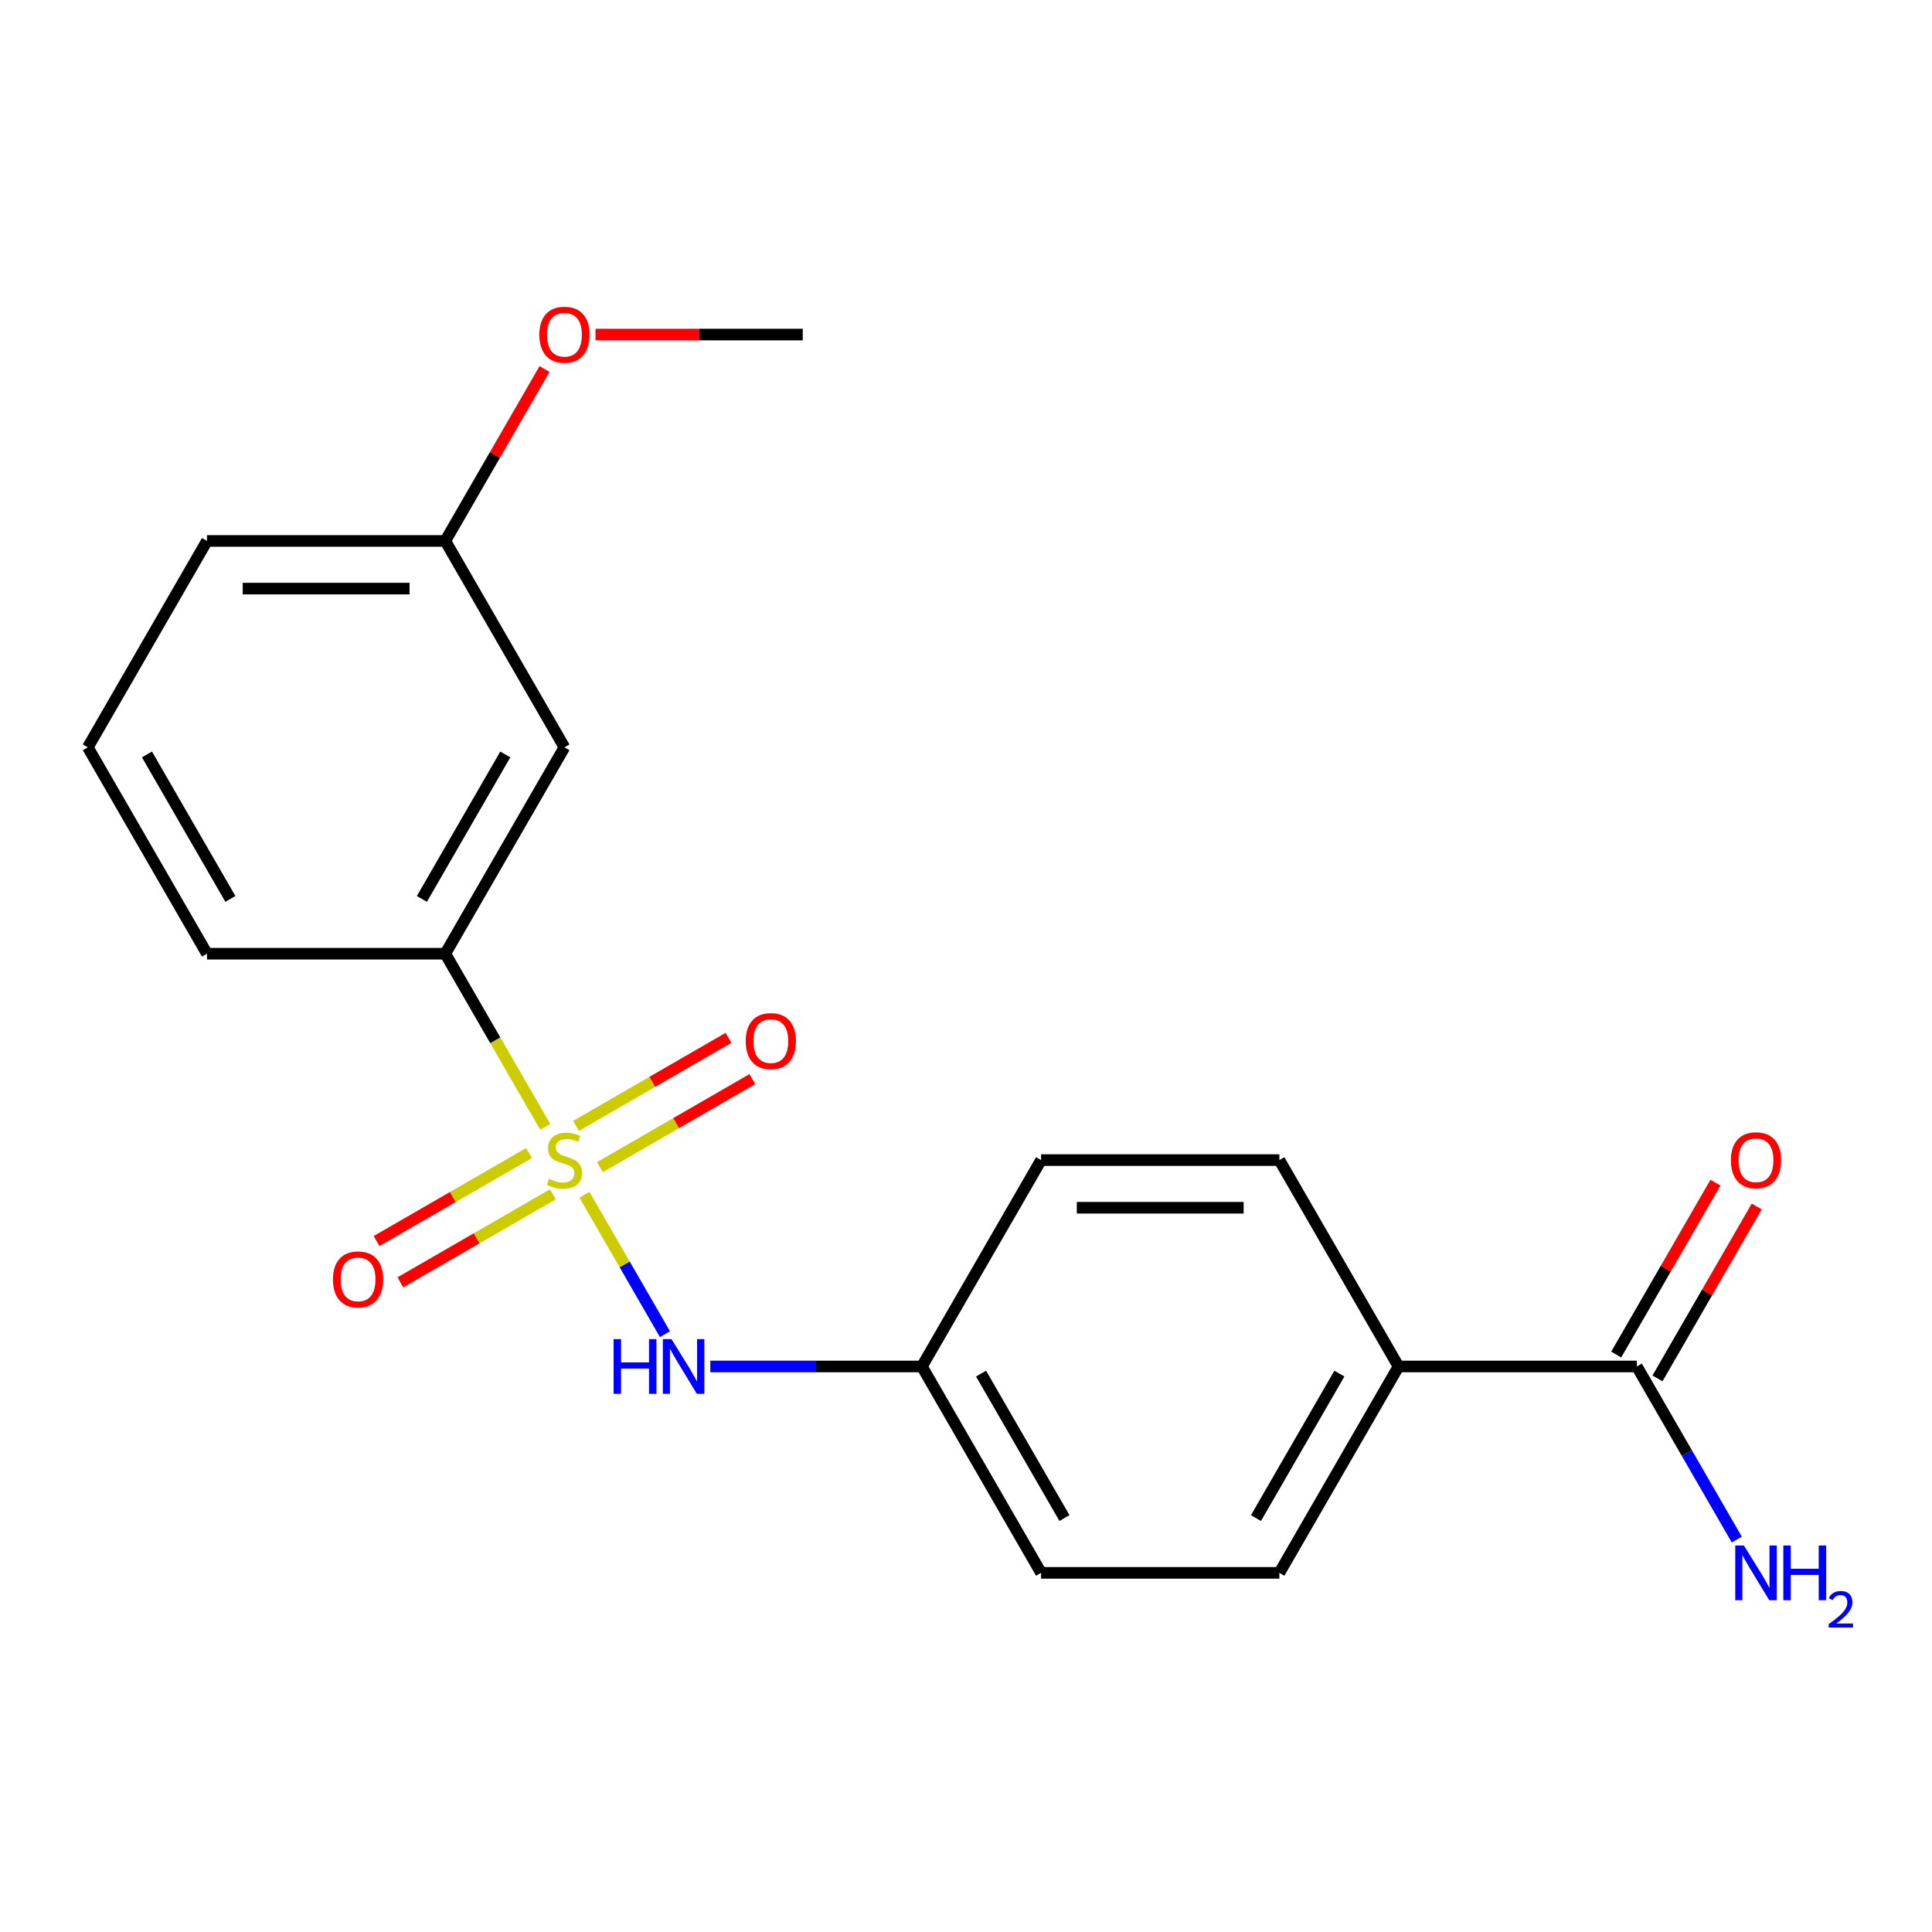 <?xml version='1.0' encoding='iso-8859-1'?>
<svg version='1.1' baseProfile='full'
              xmlns='http://www.w3.org/2000/svg'
                      xmlns:rdkit='http://www.rdkit.org/xml'
                      xmlns:xlink='http://www.w3.org/1999/xlink'
                  xml:space='preserve'
width='1000px' height='1000px' viewBox='0 0 1000 1000'>
<!-- END OF HEADER -->
<rect style='opacity:1.0;fill:#FFFFFF;stroke:none' width='1000' height='1000' x='0' y='0'> </rect>
<path class='bond-0' d='M 302.525,618.425 L 323.349,654.492' style='fill:none;fill-rule:evenodd;stroke:#CCCC00;stroke-width:6px;stroke-linecap:butt;stroke-linejoin:miter;stroke-opacity:1' />
<path class='bond-0' d='M 323.349,654.492 L 344.173,690.56' style='fill:none;fill-rule:evenodd;stroke:#0000FF;stroke-width:6px;stroke-linecap:butt;stroke-linejoin:miter;stroke-opacity:1' />
<path class='bond-1' d='M 282.222,583.257 L 256.35,538.447' style='fill:none;fill-rule:evenodd;stroke:#CCCC00;stroke-width:6px;stroke-linecap:butt;stroke-linejoin:miter;stroke-opacity:1' />
<path class='bond-1' d='M 256.35,538.447 L 230.479,493.637' style='fill:none;fill-rule:evenodd;stroke:#000000;stroke-width:6px;stroke-linecap:butt;stroke-linejoin:miter;stroke-opacity:1' />
<path class='bond-3' d='M 273.823,596.802 L 234.359,619.586' style='fill:none;fill-rule:evenodd;stroke:#CCCC00;stroke-width:6px;stroke-linecap:butt;stroke-linejoin:miter;stroke-opacity:1' />
<path class='bond-3' d='M 234.359,619.586 L 194.895,642.37' style='fill:none;fill-rule:evenodd;stroke:#FF0000;stroke-width:6px;stroke-linecap:butt;stroke-linejoin:miter;stroke-opacity:1' />
<path class='bond-3' d='M 286.158,618.166 L 246.694,640.951' style='fill:none;fill-rule:evenodd;stroke:#CCCC00;stroke-width:6px;stroke-linecap:butt;stroke-linejoin:miter;stroke-opacity:1' />
<path class='bond-3' d='M 246.694,640.951 L 207.23,663.735' style='fill:none;fill-rule:evenodd;stroke:#FF0000;stroke-width:6px;stroke-linecap:butt;stroke-linejoin:miter;stroke-opacity:1' />
<path class='bond-4' d='M 310.485,604.121 L 349.949,581.336' style='fill:none;fill-rule:evenodd;stroke:#CCCC00;stroke-width:6px;stroke-linecap:butt;stroke-linejoin:miter;stroke-opacity:1' />
<path class='bond-4' d='M 349.949,581.336 L 389.413,558.552' style='fill:none;fill-rule:evenodd;stroke:#FF0000;stroke-width:6px;stroke-linecap:butt;stroke-linejoin:miter;stroke-opacity:1' />
<path class='bond-4' d='M 298.15,582.756 L 337.614,559.972' style='fill:none;fill-rule:evenodd;stroke:#CCCC00;stroke-width:6px;stroke-linecap:butt;stroke-linejoin:miter;stroke-opacity:1' />
<path class='bond-4' d='M 337.614,559.972 L 377.078,537.187' style='fill:none;fill-rule:evenodd;stroke:#FF0000;stroke-width:6px;stroke-linecap:butt;stroke-linejoin:miter;stroke-opacity:1' />
<path class='bond-8' d='M 367.653,707.285 L 422.416,707.285' style='fill:none;fill-rule:evenodd;stroke:#0000FF;stroke-width:6px;stroke-linecap:butt;stroke-linejoin:miter;stroke-opacity:1' />
<path class='bond-8' d='M 422.416,707.285 L 477.179,707.285' style='fill:none;fill-rule:evenodd;stroke:#000000;stroke-width:6px;stroke-linecap:butt;stroke-linejoin:miter;stroke-opacity:1' />
<path class='bond-5' d='M 230.479,493.637 L 292.154,386.813' style='fill:none;fill-rule:evenodd;stroke:#000000;stroke-width:6px;stroke-linecap:butt;stroke-linejoin:miter;stroke-opacity:1' />
<path class='bond-5' d='M 218.366,465.279 L 261.538,390.502' style='fill:none;fill-rule:evenodd;stroke:#000000;stroke-width:6px;stroke-linecap:butt;stroke-linejoin:miter;stroke-opacity:1' />
<path class='bond-16' d='M 230.479,493.637 L 107.129,493.637' style='fill:none;fill-rule:evenodd;stroke:#000000;stroke-width:6px;stroke-linecap:butt;stroke-linejoin:miter;stroke-opacity:1' />
<path class='bond-2' d='M 847.228,707.285 L 723.878,707.285' style='fill:none;fill-rule:evenodd;stroke:#000000;stroke-width:6px;stroke-linecap:butt;stroke-linejoin:miter;stroke-opacity:1' />
<path class='bond-7' d='M 857.91,713.453 L 883.597,668.963' style='fill:none;fill-rule:evenodd;stroke:#000000;stroke-width:6px;stroke-linecap:butt;stroke-linejoin:miter;stroke-opacity:1' />
<path class='bond-7' d='M 883.597,668.963 L 909.283,624.472' style='fill:none;fill-rule:evenodd;stroke:#FF0000;stroke-width:6px;stroke-linecap:butt;stroke-linejoin:miter;stroke-opacity:1' />
<path class='bond-7' d='M 836.546,701.118 L 862.232,656.628' style='fill:none;fill-rule:evenodd;stroke:#000000;stroke-width:6px;stroke-linecap:butt;stroke-linejoin:miter;stroke-opacity:1' />
<path class='bond-7' d='M 862.232,656.628 L 887.918,612.137' style='fill:none;fill-rule:evenodd;stroke:#FF0000;stroke-width:6px;stroke-linecap:butt;stroke-linejoin:miter;stroke-opacity:1' />
<path class='bond-11' d='M 847.228,707.285 L 873.088,752.075' style='fill:none;fill-rule:evenodd;stroke:#000000;stroke-width:6px;stroke-linecap:butt;stroke-linejoin:miter;stroke-opacity:1' />
<path class='bond-11' d='M 873.088,752.075 L 898.947,796.865' style='fill:none;fill-rule:evenodd;stroke:#0000FF;stroke-width:6px;stroke-linecap:butt;stroke-linejoin:miter;stroke-opacity:1' />
<path class='bond-12' d='M 292.154,386.813 L 230.479,279.989' style='fill:none;fill-rule:evenodd;stroke:#000000;stroke-width:6px;stroke-linecap:butt;stroke-linejoin:miter;stroke-opacity:1' />
<path class='bond-6' d='M 723.878,707.285 L 662.203,814.109' style='fill:none;fill-rule:evenodd;stroke:#000000;stroke-width:6px;stroke-linecap:butt;stroke-linejoin:miter;stroke-opacity:1' />
<path class='bond-6' d='M 693.262,710.974 L 650.09,785.751' style='fill:none;fill-rule:evenodd;stroke:#000000;stroke-width:6px;stroke-linecap:butt;stroke-linejoin:miter;stroke-opacity:1' />
<path class='bond-21' d='M 723.878,707.285 L 662.203,600.461' style='fill:none;fill-rule:evenodd;stroke:#000000;stroke-width:6px;stroke-linecap:butt;stroke-linejoin:miter;stroke-opacity:1' />
<path class='bond-13' d='M 477.179,707.285 L 538.854,600.461' style='fill:none;fill-rule:evenodd;stroke:#000000;stroke-width:6px;stroke-linecap:butt;stroke-linejoin:miter;stroke-opacity:1' />
<path class='bond-14' d='M 477.179,707.285 L 538.854,814.109' style='fill:none;fill-rule:evenodd;stroke:#000000;stroke-width:6px;stroke-linecap:butt;stroke-linejoin:miter;stroke-opacity:1' />
<path class='bond-14' d='M 507.795,710.974 L 550.967,785.751' style='fill:none;fill-rule:evenodd;stroke:#000000;stroke-width:6px;stroke-linecap:butt;stroke-linejoin:miter;stroke-opacity:1' />
<path class='bond-9' d='M 662.203,814.109 L 538.854,814.109' style='fill:none;fill-rule:evenodd;stroke:#000000;stroke-width:6px;stroke-linecap:butt;stroke-linejoin:miter;stroke-opacity:1' />
<path class='bond-10' d='M 662.203,600.461 L 538.854,600.461' style='fill:none;fill-rule:evenodd;stroke:#000000;stroke-width:6px;stroke-linecap:butt;stroke-linejoin:miter;stroke-opacity:1' />
<path class='bond-10' d='M 643.701,625.131 L 557.356,625.131' style='fill:none;fill-rule:evenodd;stroke:#000000;stroke-width:6px;stroke-linecap:butt;stroke-linejoin:miter;stroke-opacity:1' />
<path class='bond-15' d='M 230.479,279.989 L 256.166,235.499' style='fill:none;fill-rule:evenodd;stroke:#000000;stroke-width:6px;stroke-linecap:butt;stroke-linejoin:miter;stroke-opacity:1' />
<path class='bond-15' d='M 256.166,235.499 L 281.852,191.009' style='fill:none;fill-rule:evenodd;stroke:#FF0000;stroke-width:6px;stroke-linecap:butt;stroke-linejoin:miter;stroke-opacity:1' />
<path class='bond-20' d='M 230.479,279.989 L 107.129,279.989' style='fill:none;fill-rule:evenodd;stroke:#000000;stroke-width:6px;stroke-linecap:butt;stroke-linejoin:miter;stroke-opacity:1' />
<path class='bond-20' d='M 211.977,304.659 L 125.632,304.659' style='fill:none;fill-rule:evenodd;stroke:#000000;stroke-width:6px;stroke-linecap:butt;stroke-linejoin:miter;stroke-opacity:1' />
<path class='bond-19' d='M 308.238,173.165 L 361.871,173.165' style='fill:none;fill-rule:evenodd;stroke:#FF0000;stroke-width:6px;stroke-linecap:butt;stroke-linejoin:miter;stroke-opacity:1' />
<path class='bond-19' d='M 361.871,173.165 L 415.504,173.165' style='fill:none;fill-rule:evenodd;stroke:#000000;stroke-width:6px;stroke-linecap:butt;stroke-linejoin:miter;stroke-opacity:1' />
<path class='bond-17' d='M 107.129,493.637 L 45.455,386.813' style='fill:none;fill-rule:evenodd;stroke:#000000;stroke-width:6px;stroke-linecap:butt;stroke-linejoin:miter;stroke-opacity:1' />
<path class='bond-17' d='M 119.243,465.279 L 76.071,390.502' style='fill:none;fill-rule:evenodd;stroke:#000000;stroke-width:6px;stroke-linecap:butt;stroke-linejoin:miter;stroke-opacity:1' />
<path class='bond-18' d='M 45.455,386.813 L 107.129,279.989' style='fill:none;fill-rule:evenodd;stroke:#000000;stroke-width:6px;stroke-linecap:butt;stroke-linejoin:miter;stroke-opacity:1' />
<path  class='atom-0' d='M 284.154 610.181
Q 284.474 610.301, 285.794 610.861
Q 287.114 611.421, 288.554 611.781
Q 290.034 612.101, 291.474 612.101
Q 294.154 612.101, 295.714 610.821
Q 297.274 609.501, 297.274 607.221
Q 297.274 605.661, 296.474 604.701
Q 295.714 603.741, 294.514 603.221
Q 293.314 602.701, 291.314 602.101
Q 288.794 601.341, 287.274 600.621
Q 285.794 599.901, 284.714 598.381
Q 283.674 596.861, 283.674 594.301
Q 283.674 590.741, 286.074 588.541
Q 288.514 586.341, 293.314 586.341
Q 296.594 586.341, 300.314 587.901
L 299.394 590.981
Q 295.994 589.581, 293.434 589.581
Q 290.674 589.581, 289.154 590.741
Q 287.634 591.861, 287.674 593.821
Q 287.674 595.341, 288.434 596.261
Q 289.234 597.181, 290.354 597.701
Q 291.514 598.221, 293.434 598.821
Q 295.994 599.621, 297.514 600.421
Q 299.034 601.221, 300.114 602.861
Q 301.234 604.461, 301.234 607.221
Q 301.234 611.141, 298.594 613.261
Q 295.994 615.341, 291.634 615.341
Q 289.114 615.341, 287.194 614.781
Q 285.314 614.261, 283.074 613.341
L 284.154 610.181
' fill='#CCCC00'/>
<path  class='atom-1' d='M 317.609 693.125
L 321.449 693.125
L 321.449 705.165
L 335.929 705.165
L 335.929 693.125
L 339.769 693.125
L 339.769 721.445
L 335.929 721.445
L 335.929 708.365
L 321.449 708.365
L 321.449 721.445
L 317.609 721.445
L 317.609 693.125
' fill='#0000FF'/>
<path  class='atom-1' d='M 347.569 693.125
L 356.849 708.125
Q 357.769 709.605, 359.249 712.285
Q 360.729 714.965, 360.809 715.125
L 360.809 693.125
L 364.569 693.125
L 364.569 721.445
L 360.689 721.445
L 350.729 705.045
Q 349.569 703.125, 348.329 700.925
Q 347.129 698.725, 346.769 698.045
L 346.769 721.445
L 343.089 721.445
L 343.089 693.125
L 347.569 693.125
' fill='#0000FF'/>
<path  class='atom-4' d='M 172.33 662.216
Q 172.33 655.416, 175.69 651.616
Q 179.05 647.816, 185.33 647.816
Q 191.61 647.816, 194.97 651.616
Q 198.33 655.416, 198.33 662.216
Q 198.33 669.096, 194.93 673.016
Q 191.53 676.896, 185.33 676.896
Q 179.09 676.896, 175.69 673.016
Q 172.33 669.136, 172.33 662.216
M 185.33 673.696
Q 189.65 673.696, 191.97 670.816
Q 194.33 667.896, 194.33 662.216
Q 194.33 656.656, 191.97 653.856
Q 189.65 651.016, 185.33 651.016
Q 181.01 651.016, 178.65 653.816
Q 176.33 656.616, 176.33 662.216
Q 176.33 667.936, 178.65 670.816
Q 181.01 673.696, 185.33 673.696
' fill='#FF0000'/>
<path  class='atom-5' d='M 385.978 538.866
Q 385.978 532.066, 389.338 528.266
Q 392.698 524.466, 398.978 524.466
Q 405.258 524.466, 408.618 528.266
Q 411.978 532.066, 411.978 538.866
Q 411.978 545.746, 408.578 549.666
Q 405.178 553.546, 398.978 553.546
Q 392.738 553.546, 389.338 549.666
Q 385.978 545.786, 385.978 538.866
M 398.978 550.346
Q 403.298 550.346, 405.618 547.466
Q 407.978 544.546, 407.978 538.866
Q 407.978 533.306, 405.618 530.506
Q 403.298 527.666, 398.978 527.666
Q 394.658 527.666, 392.298 530.466
Q 389.978 533.266, 389.978 538.866
Q 389.978 544.586, 392.298 547.466
Q 394.658 550.346, 398.978 550.346
' fill='#FF0000'/>
<path  class='atom-8' d='M 895.903 600.541
Q 895.903 593.741, 899.263 589.941
Q 902.623 586.141, 908.903 586.141
Q 915.183 586.141, 918.543 589.941
Q 921.903 593.741, 921.903 600.541
Q 921.903 607.421, 918.503 611.341
Q 915.103 615.221, 908.903 615.221
Q 902.663 615.221, 899.263 611.341
Q 895.903 607.461, 895.903 600.541
M 908.903 612.021
Q 913.223 612.021, 915.543 609.141
Q 917.903 606.221, 917.903 600.541
Q 917.903 594.981, 915.543 592.181
Q 913.223 589.341, 908.903 589.341
Q 904.583 589.341, 902.223 592.141
Q 899.903 594.941, 899.903 600.541
Q 899.903 606.261, 902.223 609.141
Q 904.583 612.021, 908.903 612.021
' fill='#FF0000'/>
<path  class='atom-12' d='M 902.643 799.949
L 911.923 814.949
Q 912.843 816.429, 914.323 819.109
Q 915.803 821.789, 915.883 821.949
L 915.883 799.949
L 919.643 799.949
L 919.643 828.269
L 915.763 828.269
L 905.803 811.869
Q 904.643 809.949, 903.403 807.749
Q 902.203 805.549, 901.843 804.869
L 901.843 828.269
L 898.163 828.269
L 898.163 799.949
L 902.643 799.949
' fill='#0000FF'/>
<path  class='atom-12' d='M 923.043 799.949
L 926.883 799.949
L 926.883 811.989
L 941.363 811.989
L 941.363 799.949
L 945.203 799.949
L 945.203 828.269
L 941.363 828.269
L 941.363 815.189
L 926.883 815.189
L 926.883 828.269
L 923.043 828.269
L 923.043 799.949
' fill='#0000FF'/>
<path  class='atom-12' d='M 946.576 827.276
Q 947.262 825.507, 948.899 824.53
Q 950.536 823.527, 952.806 823.527
Q 955.631 823.527, 957.215 825.058
Q 958.799 826.589, 958.799 829.308
Q 958.799 832.08, 956.74 834.668
Q 954.707 837.255, 950.483 840.317
L 959.116 840.317
L 959.116 842.429
L 946.523 842.429
L 946.523 840.66
Q 950.008 838.179, 952.067 836.331
Q 954.153 834.483, 955.156 832.82
Q 956.159 831.156, 956.159 829.44
Q 956.159 827.645, 955.261 826.642
Q 954.364 825.639, 952.806 825.639
Q 951.301 825.639, 950.298 826.246
Q 949.295 826.853, 948.582 828.2
L 946.576 827.276
' fill='#0000FF'/>
<path  class='atom-16' d='M 279.154 173.245
Q 279.154 166.445, 282.514 162.645
Q 285.874 158.845, 292.154 158.845
Q 298.434 158.845, 301.794 162.645
Q 305.154 166.445, 305.154 173.245
Q 305.154 180.125, 301.754 184.045
Q 298.354 187.925, 292.154 187.925
Q 285.914 187.925, 282.514 184.045
Q 279.154 180.165, 279.154 173.245
M 292.154 184.725
Q 296.474 184.725, 298.794 181.845
Q 301.154 178.925, 301.154 173.245
Q 301.154 167.685, 298.794 164.885
Q 296.474 162.045, 292.154 162.045
Q 287.834 162.045, 285.474 164.845
Q 283.154 167.645, 283.154 173.245
Q 283.154 178.965, 285.474 181.845
Q 287.834 184.725, 292.154 184.725
' fill='#FF0000'/>
</svg>
